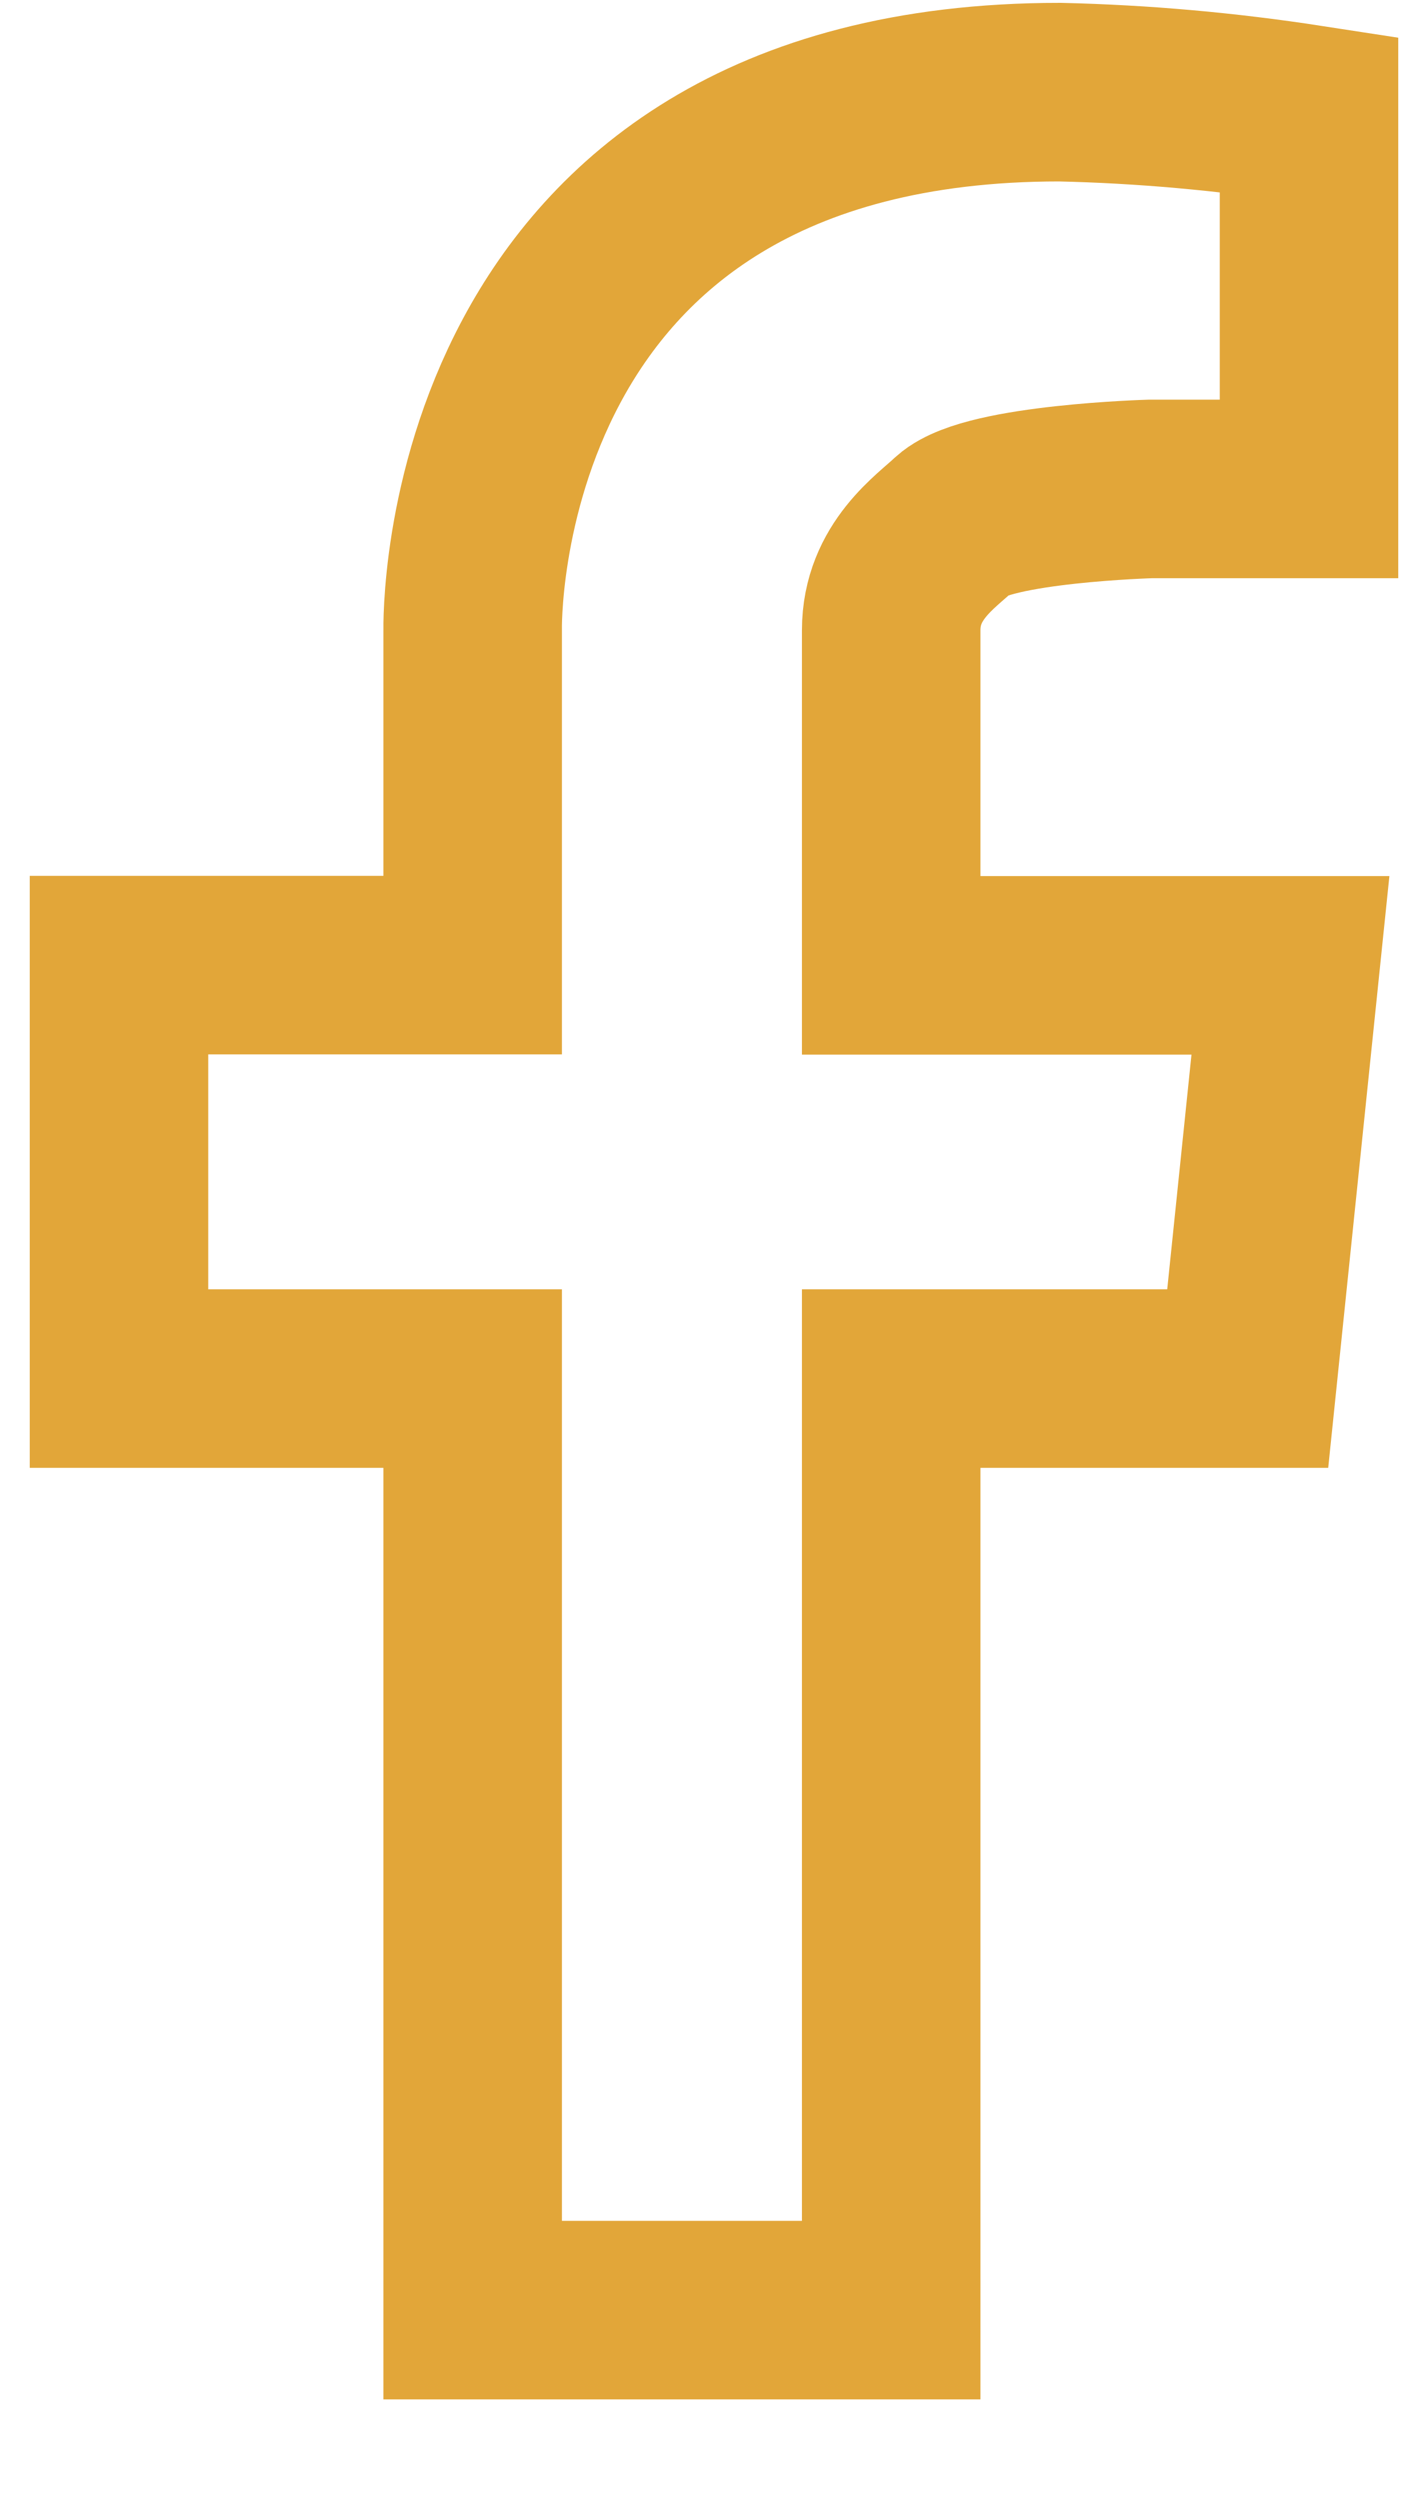 <svg width="12" height="21" viewBox="0 0 12 21" fill="none" xmlns="http://www.w3.org/2000/svg">
<path d="M3.972 5.294V8.107H1V11.58H3.972V19.405H7.489V11.58H10.485L10.844 8.109H7.489V5.294C7.489 4.796 7.867 4.549 8.027 4.396C8.308 4.146 9.668 4.107 9.668 4.107H11V0.96C10.306 0.853 9.607 0.79 8.905 0.774C3.869 0.774 3.972 5.294 3.972 5.294Z" stroke="#E2A639" stroke-width="1.5" stroke-miterlimit="10"/>
</svg>
